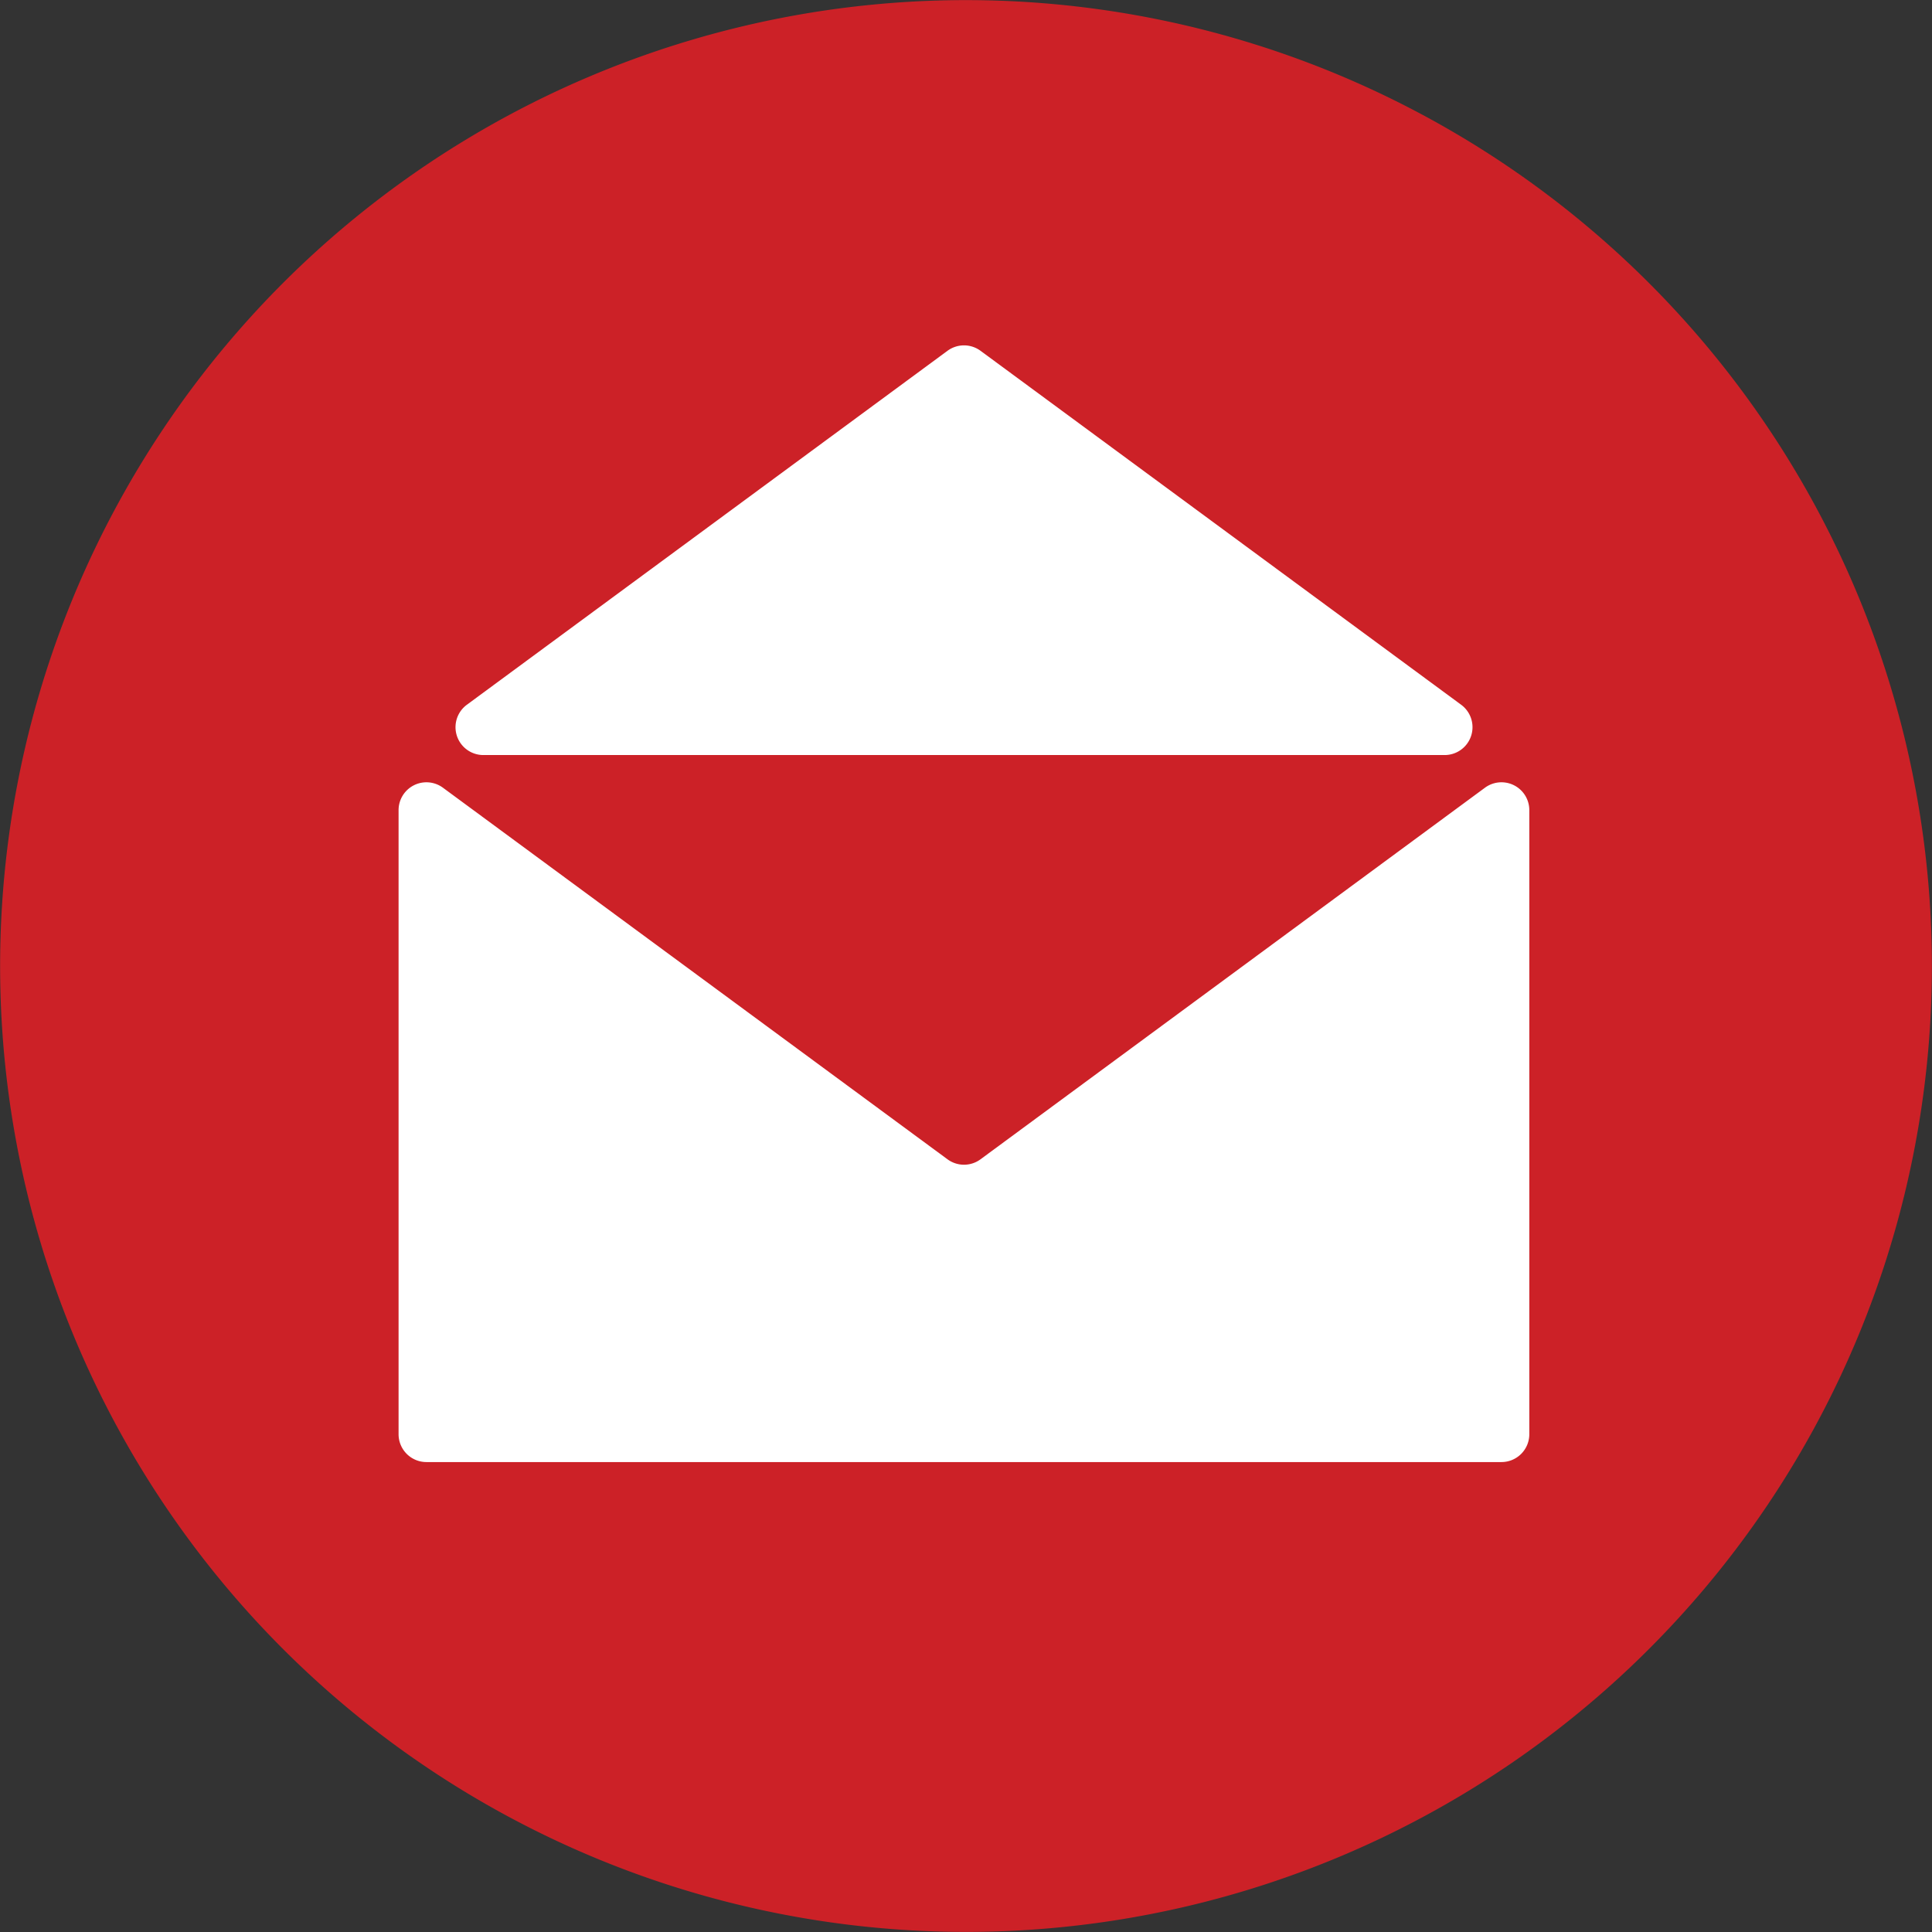 <svg id="Сгруппировать_1278" data-name="Сгруппировать 1278" xmlns="http://www.w3.org/2000/svg" xmlns:xlink="http://www.w3.org/1999/xlink" width="115.549" height="115.549" viewBox="0 0 115.549 115.549">
  <rect x="0" y="0" width="115.549" height="115.549" fill="#333333" stroke="none"/>
  <defs>
    <clipPath id="clip-path">
      <rect id="Прямоугольник_1272" data-name="Прямоугольник 1272" width="115.549" height="115.549" transform="translate(0 0)" fill="none"/>
    </clipPath>
  </defs>
  <g id="Сгруппировать_1277" data-name="Сгруппировать 1277" clip-path="url(#clip-path)">
    <path id="Контур_30761" data-name="Контур 30761" d="M25.924,105.969A57.768,57.768,0,1,0,9.581,25.924a57.768,57.768,0,0,0,16.343,80.045" fill="#cc2127"/>
    <path id="Контур_30762" data-name="Контур 30762" d="M56.668,69.335,26.492,47.112a1.666,1.666,0,0,0-2.654,1.341V85.777A1.666,1.666,0,0,0,25.5,87.443h64.3a1.666,1.666,0,0,0,1.665-1.666V48.453a1.665,1.665,0,0,0-2.653-1.341L58.643,69.335a1.664,1.664,0,0,1-1.975,0" fill="#fff"/>
    <path id="Контур_30763" data-name="Контур 30763" d="M27.921,42.151,56.668,20.98a1.667,1.667,0,0,1,1.975,0L87.39,42.151a1.666,1.666,0,0,1-.987,3.007H28.909a1.666,1.666,0,0,1-.988-3.007" fill="#fff"/>
  </g>
</svg>
